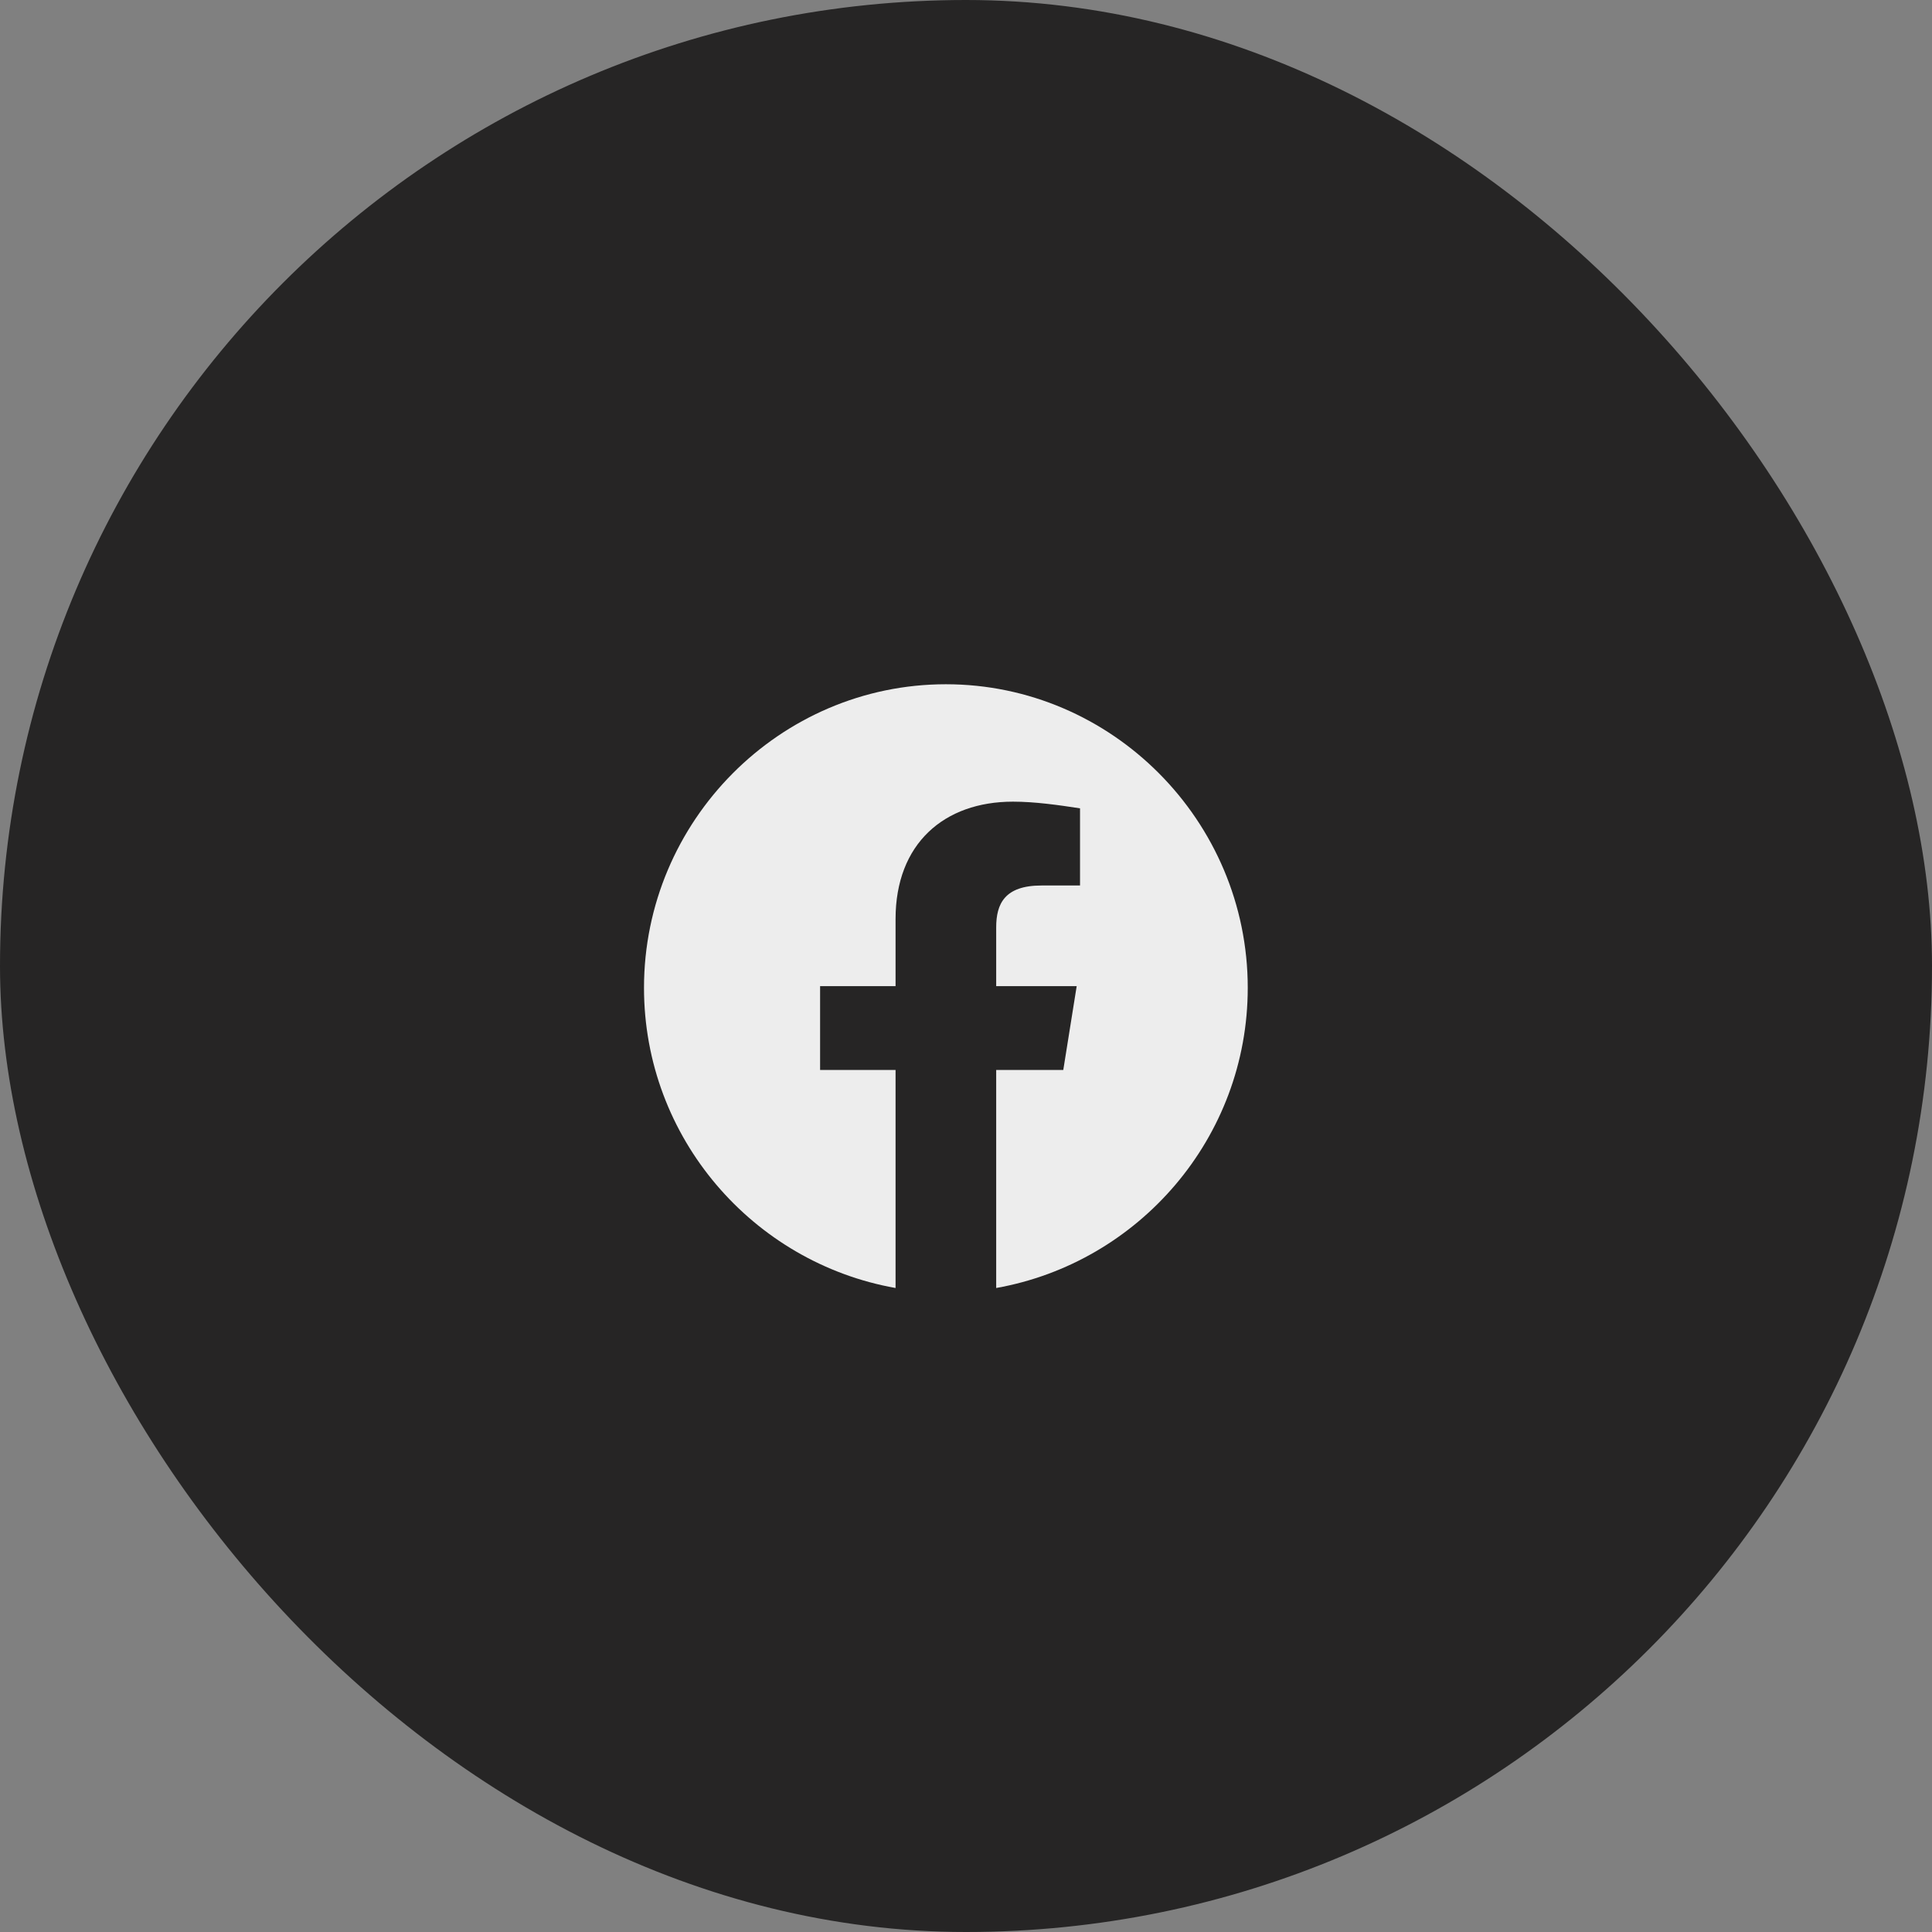 <svg width="48" height="48" viewBox="0 0 48 48" fill="none" xmlns="http://www.w3.org/2000/svg">
<rect x="0" y="0" width="48" height="48" fill="#808080" stroke="none"/>
<rect width="48" height="48" rx="24" fill="#262525"/>
<path fill-rule="evenodd" clip-rule="evenodd" d="M16 24.542C16 28.271 18.708 31.371 22.25 32V26.583H20.375V24.5H22.25V22.833C22.25 20.958 23.458 19.917 25.167 19.917C25.708 19.917 26.292 20 26.833 20.083V22H25.875C24.958 22 24.75 22.458 24.75 23.042V24.5H26.75L26.417 26.583H24.75V32C28.292 31.371 31 28.271 31 24.542C31 20.394 27.625 17 23.5 17C19.375 17 16 20.394 16 24.542Z" fill="#EDEDED"/>
</svg>
